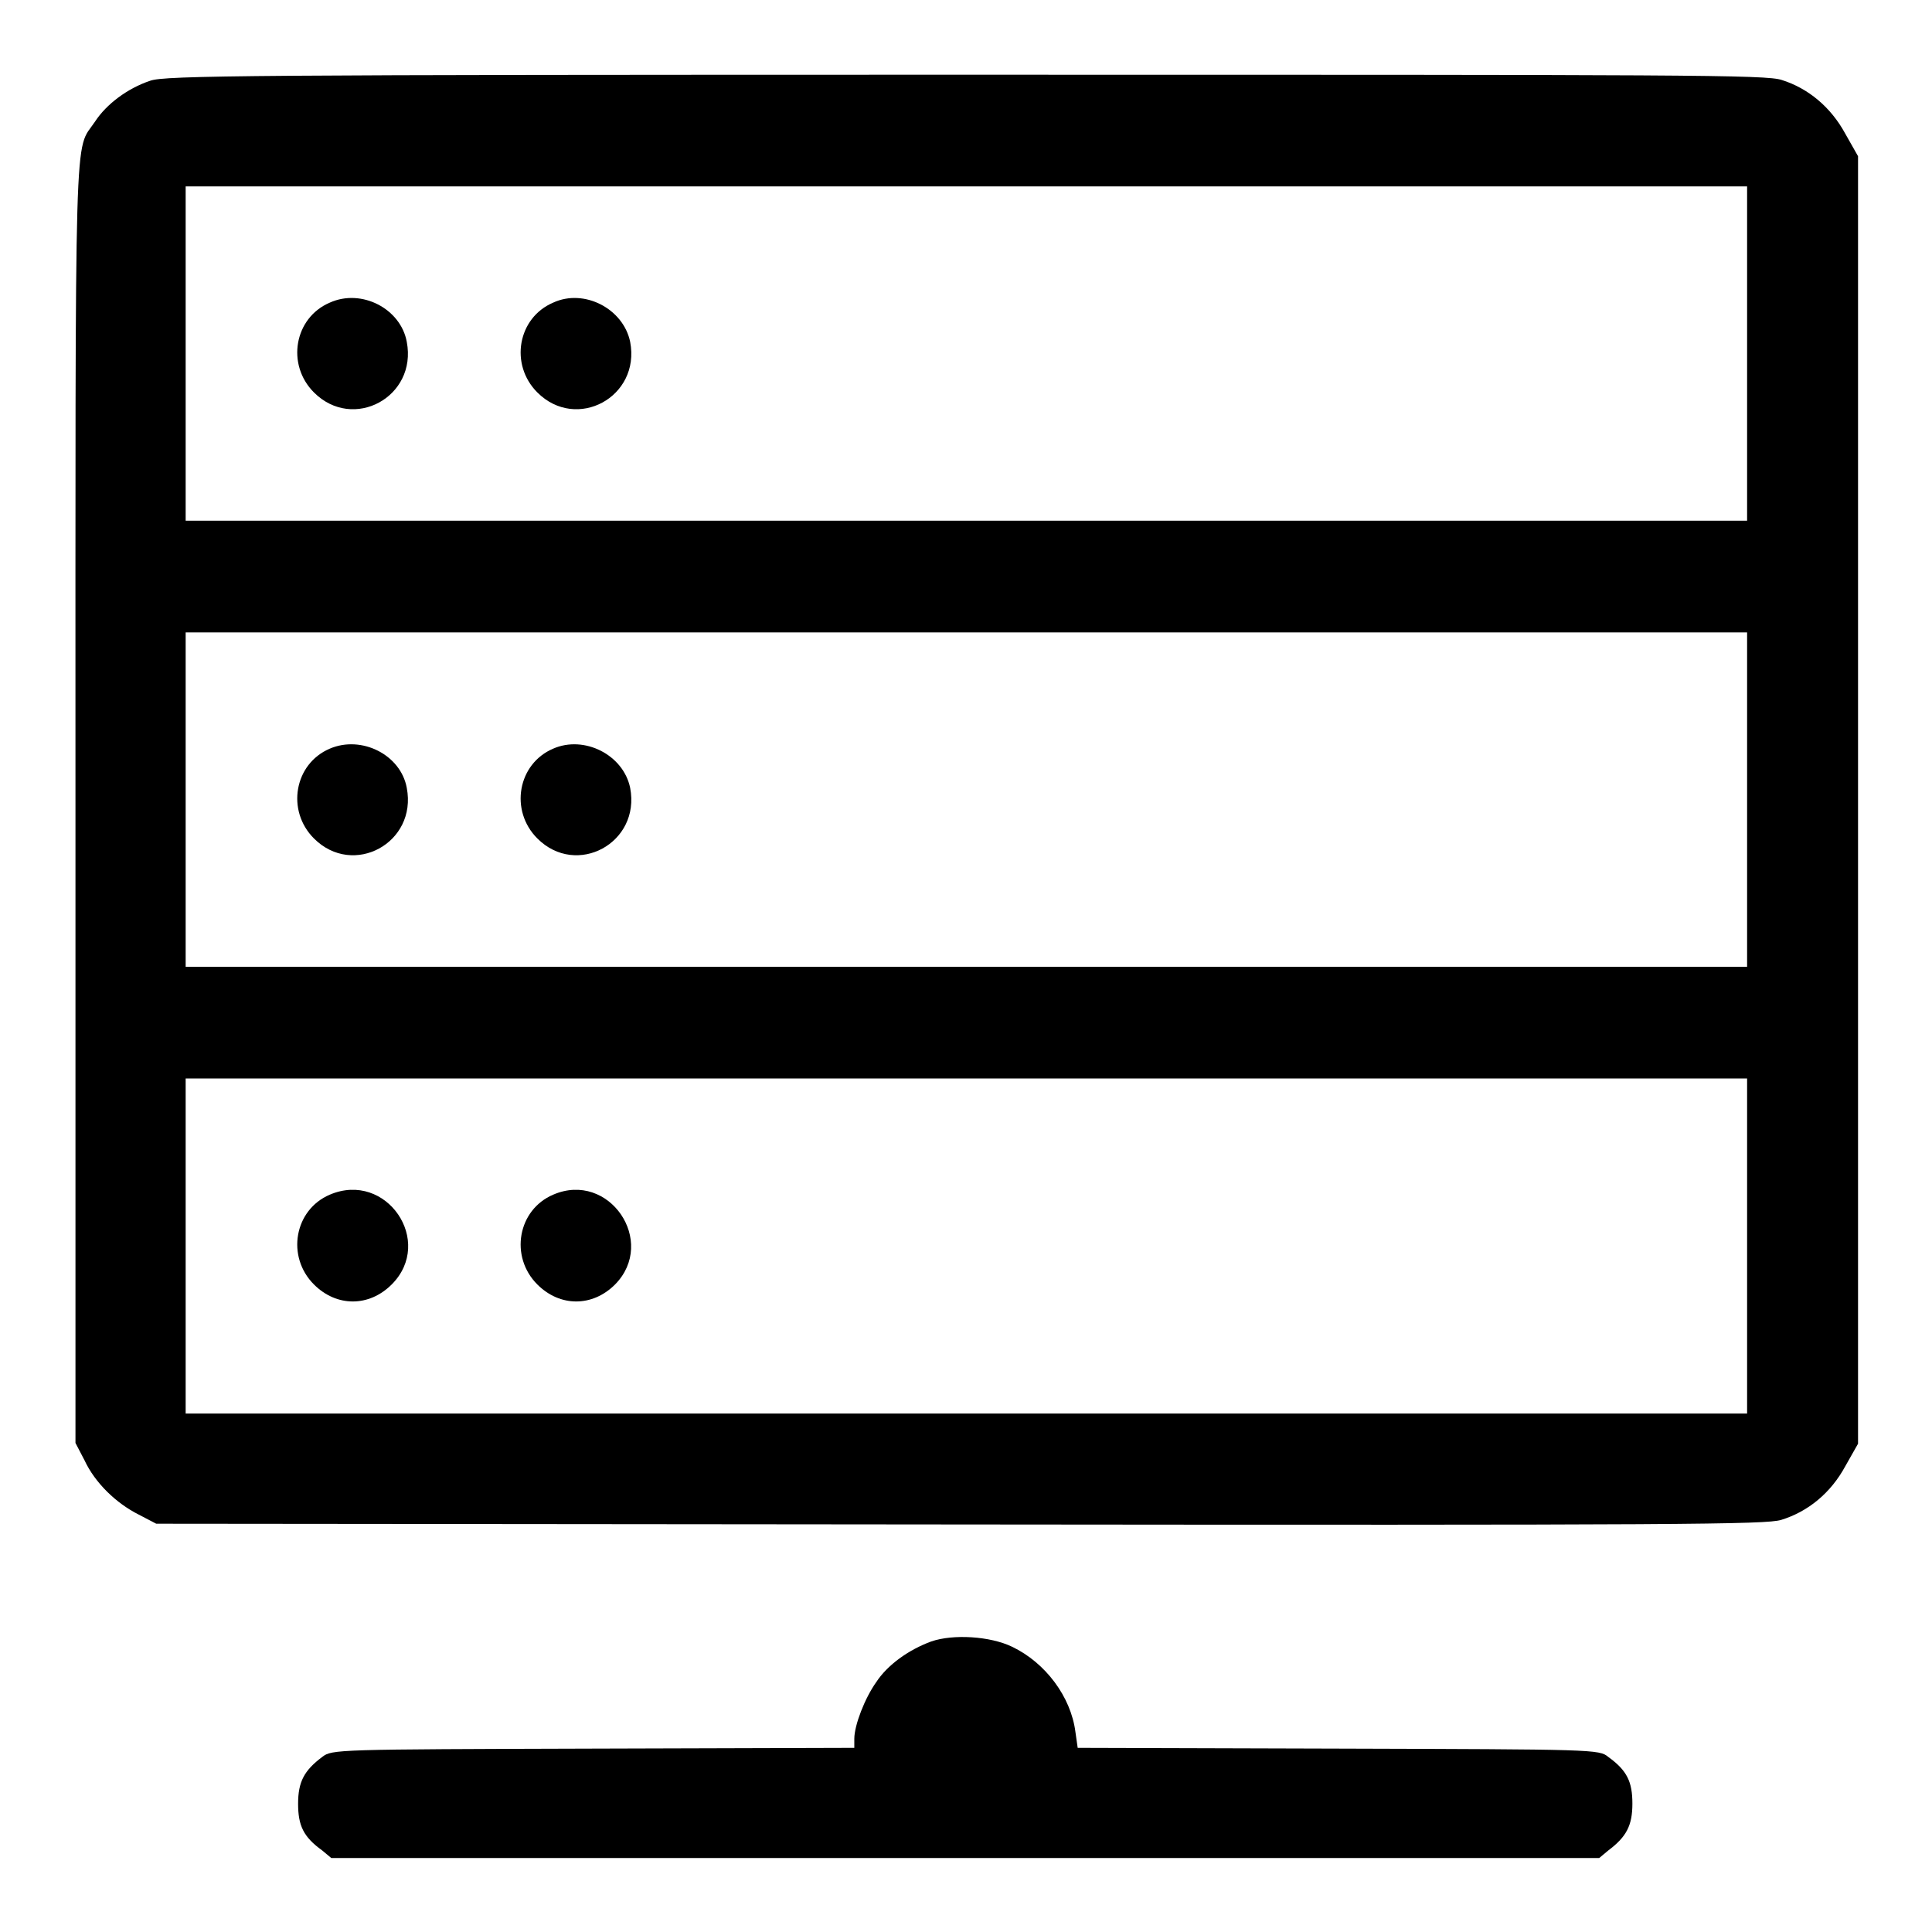 <?xml version="1.0" encoding="utf-8"?>
<!-- Svg Vector Icons : http://www.onlinewebfonts.com/icon -->
<!DOCTYPE svg PUBLIC "-//W3C//DTD SVG 1.1//EN" "http://www.w3.org/Graphics/SVG/1.1/DTD/svg11.dtd">
<svg version="1.1" xmlns="http://www.w3.org/2000/svg" xmlns:xlink="http://www.w3.org/1999/xlink" x="0px" y="0px" viewBox="0 0 256 256" enable-background="new 0 0 256 256" xml:space="preserve">
<g><g><g><path fill="#000000" d="M19.9,10.7c-3,1-5.8,3.1-7.3,5.4c-2.8,4.2-2.6-2.5-2.6,90.1v85l1.2,2.3c1.4,3,4.2,5.7,7.2,7.2l2.3,1.2l106.5,0.1c96.6,0.1,106.7,0,108.8-0.6c3.6-1.1,6.6-3.6,8.5-7.1l1.7-3v-85.2V20.7l-1.7-3c-1.9-3.5-4.9-6-8.4-7.1c-2.1-0.7-12-0.7-108.2-0.7C32.8,9.9,21.8,10,19.9,10.7z M231.5,46.8V69H128H24.6V46.8V24.7H128h103.5L231.5,46.8L231.5,46.8z M231.5,105.9v22.2H128H24.6v-22.2V83.8H128h103.5L231.5,105.9L231.5,105.9z M231.5,165.1v22.2H128H24.6v-22.2v-22.2H128h103.5L231.5,165.1L231.5,165.1z"/><path fill="#000000" d="M43.7,40.1c-4.7,2-5.8,8.2-2.1,11.9c5.2,5.2,13.7,0.6,12.3-6.7C53.1,40.9,47.9,38.2,43.7,40.1z"/><path fill="#000000" d="M73.3,40.1c-4.7,2-5.8,8.2-2.1,11.9c5.2,5.2,13.7,0.6,12.3-6.7C82.6,40.9,77.4,38.2,73.3,40.1z"/><path fill="#000000" d="M43.7,99.2c-4.7,2-5.8,8.2-2.1,11.9c5.2,5.2,13.7,0.6,12.3-6.7C53.1,100,47.9,97.4,43.7,99.2z"/><path fill="#000000" d="M73.3,99.2c-4.7,2-5.8,8.2-2.1,11.9c5.2,5.2,13.7,0.6,12.3-6.7C82.6,100,77.4,97.4,73.3,99.2z"/><path fill="#000000" d="M43.7,158.3c-4.7,2-5.8,8.2-2.1,11.9c3,3,7.3,3,10.3,0C57.6,164.5,51.2,155.1,43.7,158.3z"/><path fill="#000000" d="M73.3,158.3c-4.7,2-5.8,8.2-2.1,11.9c3,3,7.3,3,10.3,0C87.1,164.5,80.7,155.1,73.3,158.3z"/><path fill="#000000" d="M123.4,217.5c-3,1.1-5.8,3.1-7.3,5.4c-1.5,2.1-2.9,5.7-2.9,7.5v1.2l-34.6,0.1c-34.1,0.1-34.6,0.1-35.9,1.1c-2.4,1.8-3.2,3.3-3.2,6.2c0,2.9,0.7,4.4,3.2,6.2l1.2,1h84h84l1.2-1c2.4-1.8,3.2-3.3,3.2-6.2c0-2.9-0.7-4.4-3.2-6.2c-1.2-1-1.8-1-35.8-1.1l-34.5-0.1l-0.3-2.1c-0.6-4.7-4-9.2-8.4-11.3C131.2,216.8,126.3,216.5,123.4,217.5z"/></g></g></g>
</svg>